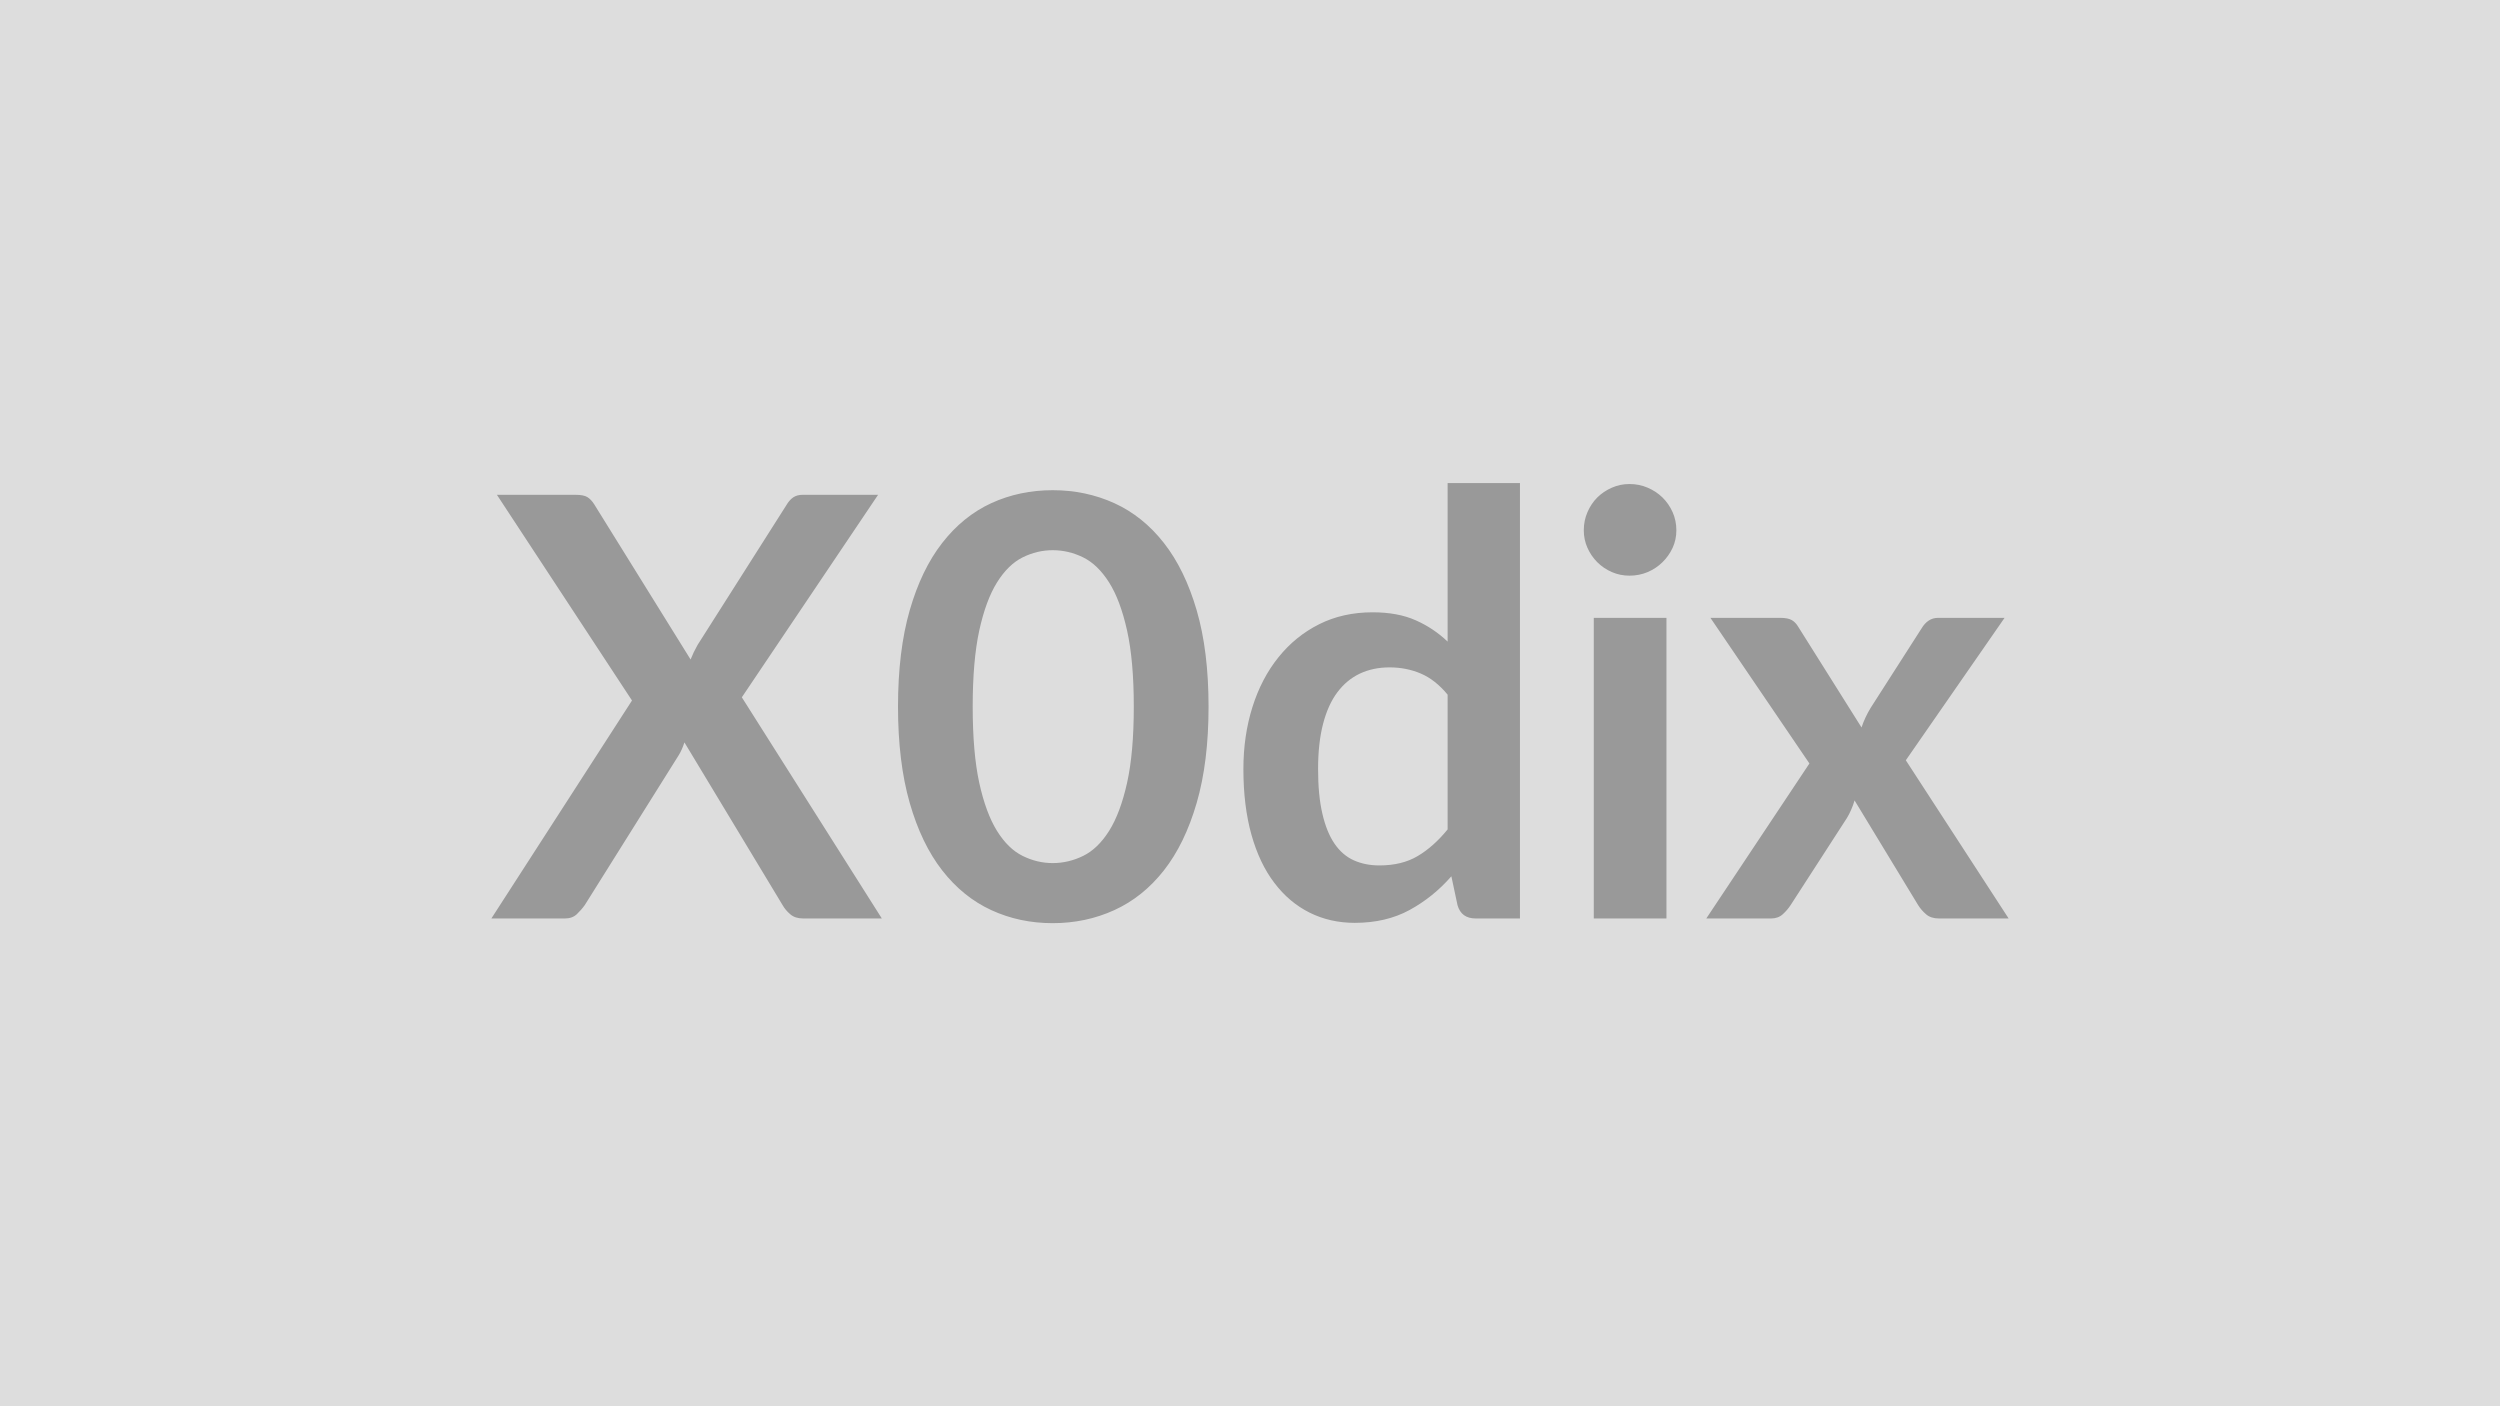 <svg xmlns="http://www.w3.org/2000/svg" width="320" height="180" viewBox="0 0 320 180"><rect width="100%" height="100%" fill="#DDDDDD"/><path fill="#999999" d="m94.955 89.255 17.92 28.31h-10.05q-1.05 0-1.66-.53-.62-.52-1-1.19l-12.56-20.82q-.3.94-.71 1.61l-12.04 19.21q-.45.63-1.03 1.18-.58.54-1.52.54h-9.41l18-27.9-17.29-26.33h10.05q1.05 0 1.52.29.47.28.88.92l12.34 19.87q.37-.94.9-1.87l11.32-17.82q.41-.71.9-1.05t1.24-.34h9.64zm59.74 1.2q0 7.09-1.52 12.32t-4.2 8.64-6.34 5.08-7.89 1.67q-4.24 0-7.86-1.67t-6.28-5.08-4.16-8.64-1.5-12.32q0-7.13 1.5-12.34t4.16-8.62q2.66-3.42 6.28-5.09 3.62-1.66 7.86-1.66 4.23 0 7.89 1.66 3.66 1.67 6.34 5.09 2.68 3.41 4.2 8.62t1.52 12.34m-9.57 0q0-5.89-.86-9.75-.86-3.87-2.3-6.15-1.45-2.29-3.32-3.21-1.88-.92-3.9-.92-1.99 0-3.85.92-1.85.92-3.28 3.21-1.42 2.28-2.27 6.15-.84 3.86-.84 9.75t.84 9.75q.85 3.86 2.27 6.15 1.43 2.29 3.28 3.2 1.86.92 3.85.92 2.02 0 3.9-.92 1.87-.91 3.32-3.2 1.44-2.29 2.3-6.15t.86-9.75m40.17 15.71v-17.25q-1.58-1.91-3.43-2.7-1.86-.79-4-.79-2.1 0-3.79.79-1.68.79-2.88 2.38t-1.84 4.05-.64 5.79q0 3.38.55 5.72.54 2.35 1.55 3.83t2.48 2.14q1.46.65 3.26.65 2.89 0 4.91-1.2 2.03-1.2 3.83-3.41m0-44.33h9.26v55.73h-5.66q-1.84 0-2.33-1.69l-.79-3.71q-2.32 2.66-5.34 4.31t-7.03 1.65q-3.15 0-5.78-1.31-2.62-1.31-4.51-3.81-1.9-2.49-2.93-6.16-1.03-3.68-1.03-8.41 0-4.27 1.16-7.94 1.16-3.68 3.34-6.38 2.17-2.7 5.21-4.22t6.83-1.52q3.22 0 5.51 1.02 2.29 1.01 4.09 2.73zm18.71 17.25h9.3v38.48h-9.3zm10.57-11.21q0 1.2-.48 2.25-.49 1.05-1.3 1.84-.8.79-1.89 1.26-1.09.46-2.33.46-1.2 0-2.26-.46-1.07-.47-1.86-1.26t-1.26-1.84-.47-2.25q0-1.23.47-2.32t1.26-1.88q.79-.78 1.86-1.25 1.06-.47 2.26-.47 1.24 0 2.33.47t1.89 1.25q.81.79 1.3 1.88.48 1.09.48 2.32m29.37 29.44 13.16 20.25h-8.92q-1.02 0-1.64-.53-.61-.52-1.03-1.19l-8.13-13.39q-.19.64-.44 1.2-.24.56-.54 1.05l-7.2 11.14q-.41.63-1.01 1.18-.6.54-1.5.54h-8.29l13.2-19.84-12.67-18.64h8.92q1.01 0 1.5.29.49.28.86.92l8.06 12.82q.42-1.27 1.17-2.51l6.49-10.13q.82-1.39 2.13-1.39h8.52z"/></svg>